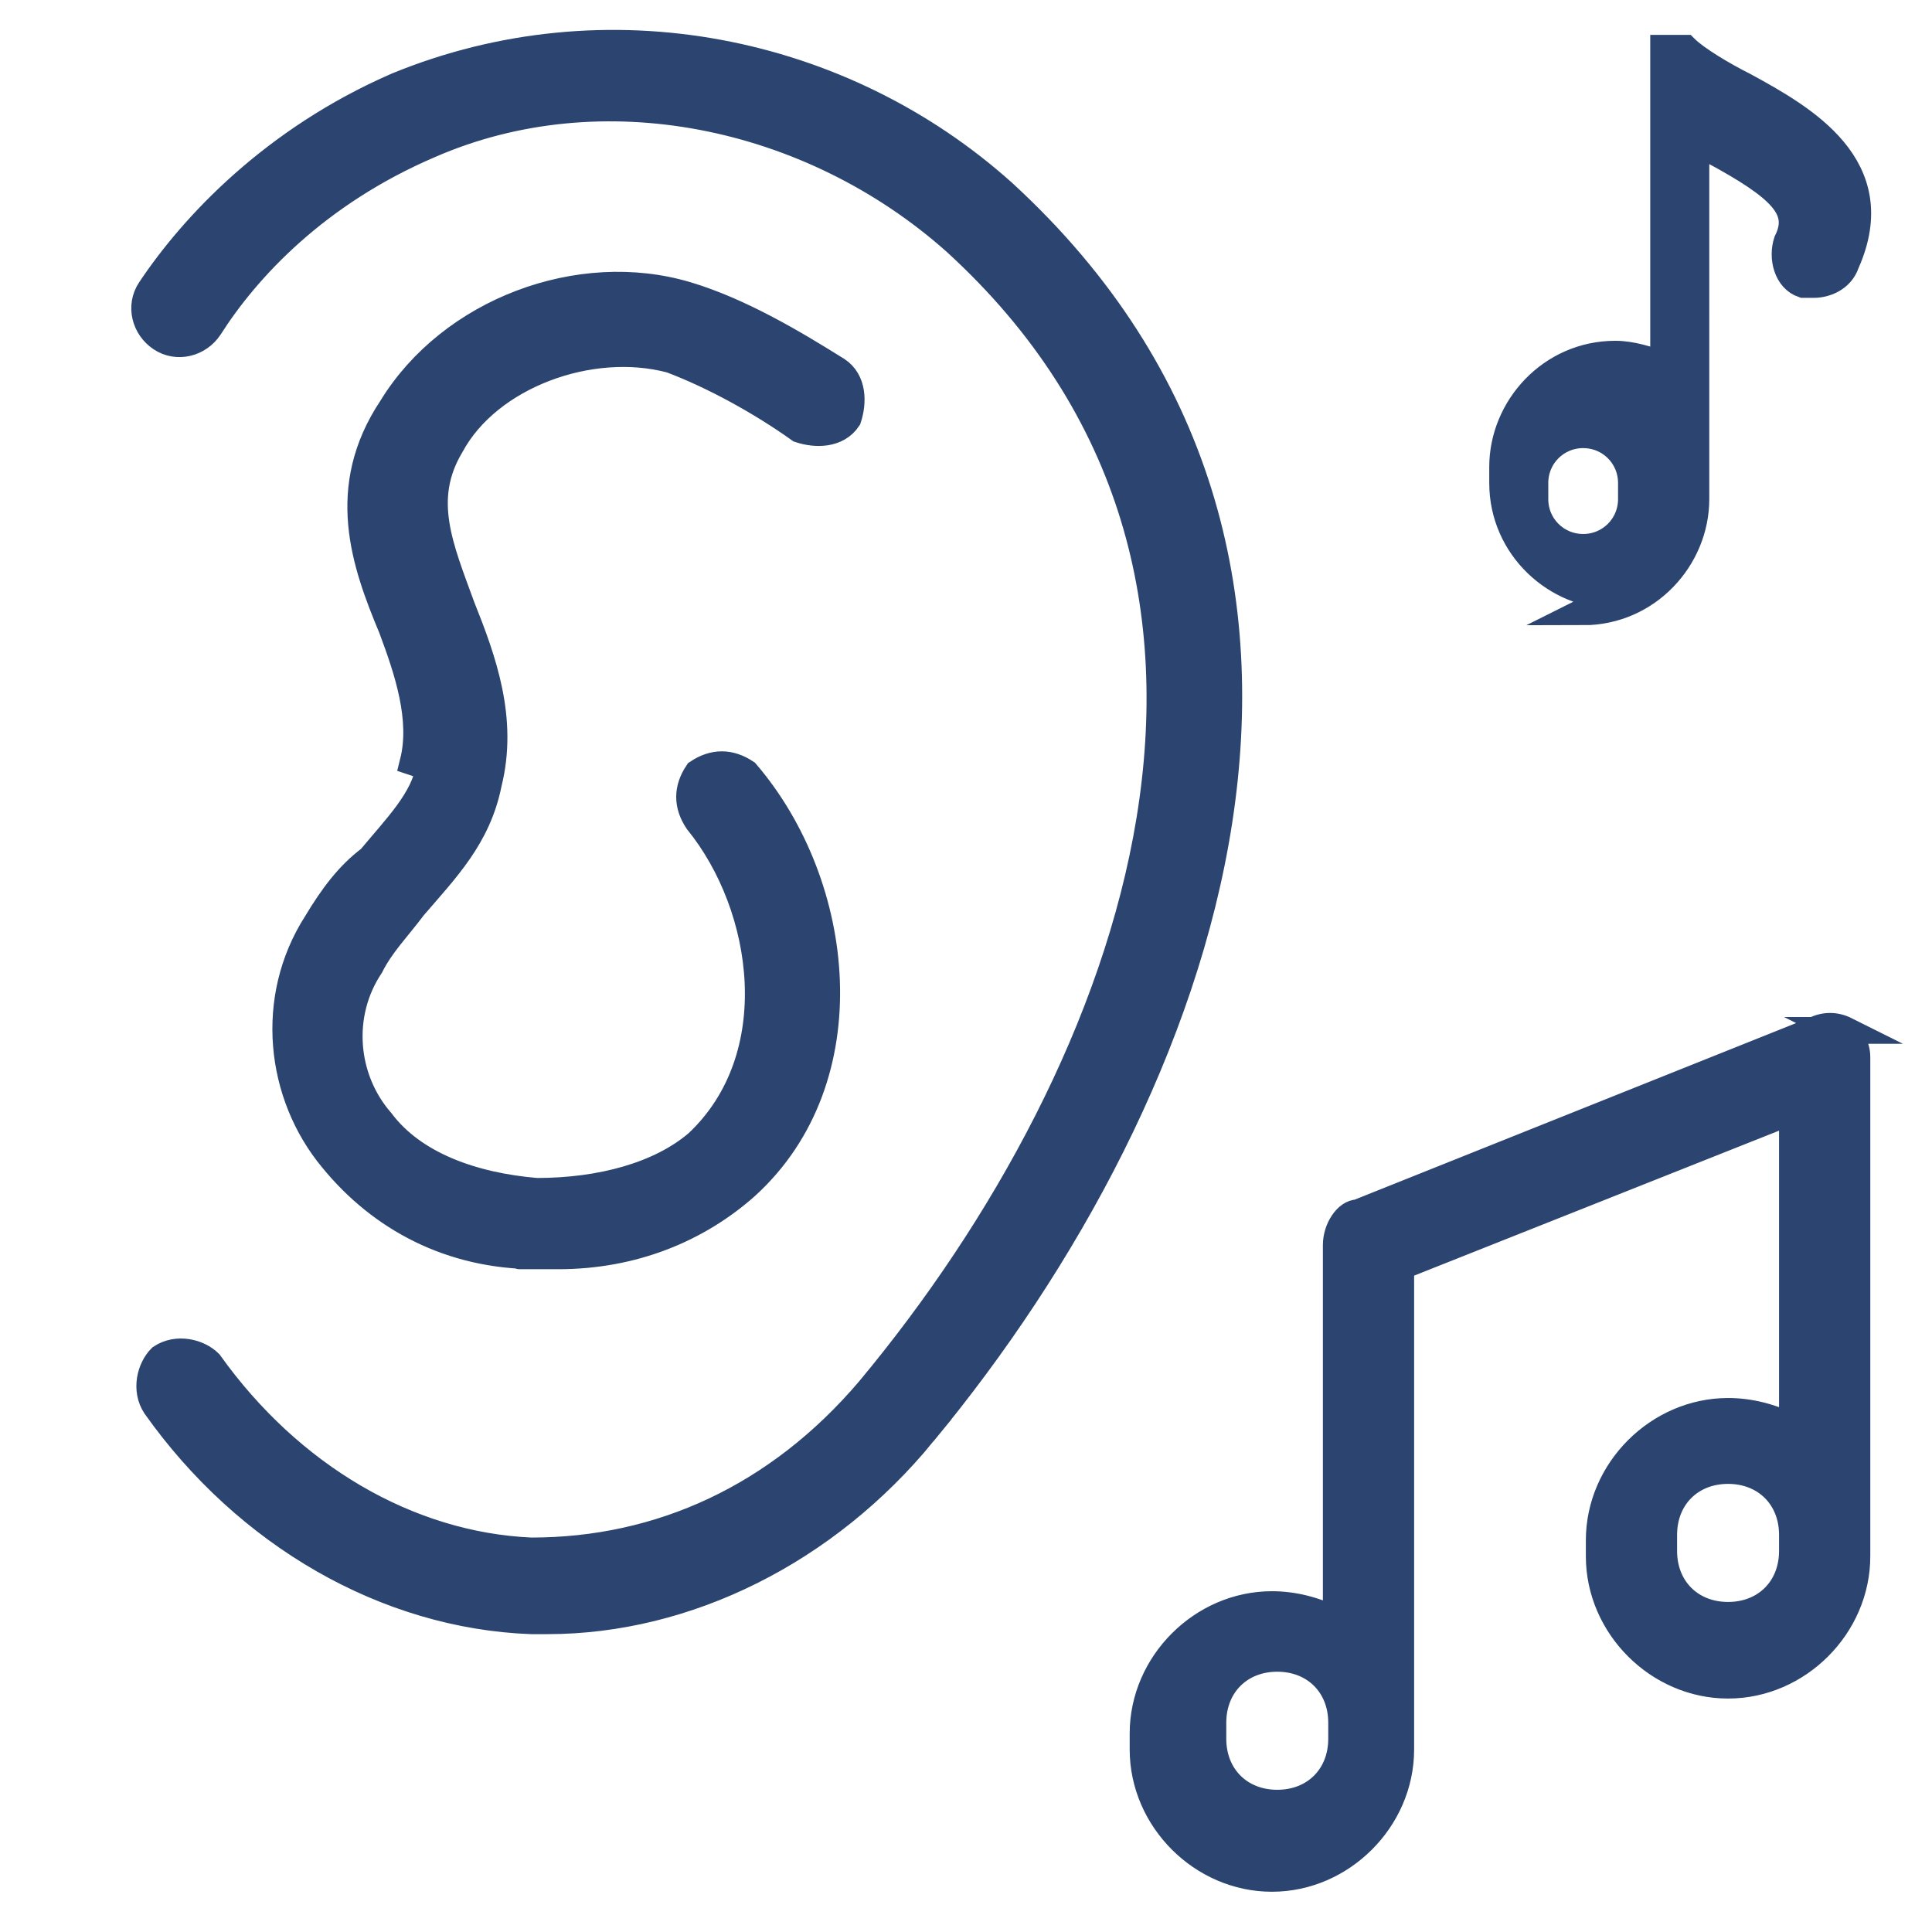 <?xml version="1.0" encoding="UTF-8"?>
<svg xmlns="http://www.w3.org/2000/svg" version="1.1" viewBox="0 0 36 36">
  <defs>
    <style>
      .cls-1, .cls-2 {
        fill: #2b4570;
      }

      .cls-2 {
        stroke: #2b4570;
        stroke-miterlimit: 10;
        stroke-width: .5px;
      }

      .cls-3 {
        display: none;
      }
    </style>
  </defs>
  <!-- Generator: Adobe Illustrator 28.6.0, SVG Export Plug-In . SVG Version: 1.2.0 Build 578)  -->
  <g>
    <g id="Bär" class="cls-3">
      <path class="cls-1" d="M31.8,27.6l-5.7-2.7v-2l2.9.9h0c1.2.3,2.5,0,3.5-.6,1-.7,1.6-1.9,1.6-3.1,0-1.7-1.2-3.3-2.9-3.7l-7.8-2.1c1.1-1.2,1.8-2.8,1.8-4.6s0-.9-.1-1.3c1.5-.5,2.6-1.8,2.7-3.4,0-1-.3-1.9-1-2.7-.7-.7-1.6-1.1-2.7-1.2-1.5,0-2.9.8-3.5,2.1-.8-.3-1.6-.4-2.4-.4s-1.7.1-2.4.4c-.6-1.2-1.9-2.1-3.4-2.1s0,0-.1,0c-2.1,0-3.7,1.8-3.7,3.8,0,1.6,1.2,3,2.7,3.4,0,.4-.1.9-.1,1.3,0,1.8.7,3.4,1.8,4.6l-7.8,2.1c-1.7.5-2.9,2-2.9,3.7s.6,2.3,1.6,3.1c1,.7,2.3,1,3.5.7l3.2-.9v2.1l-5.9,2.6h0c-1.1.5-1.9,1.5-2.2,2.7-.2,1.2,0,2.4.9,3.3.8.9,1.9,1.3,3,1.3.6,0,1.2-.1,1.7-.4l6.1-2.9c1.2.8,2.7,1.2,4.3,1.2s2.9-.4,4.2-1.2l6,2.9c.5.3,1.1.4,1.7.4,1.1,0,2.2-.5,3-1.3.8-.9,1.2-2.1.9-3.3-.2-1.2-1-2.2-2.2-2.7ZM23.8,3s0,0,0,0c.5,0,.9.2,1.2.5.3.3.5.8.5,1.2,0,.8-.6,1.4-1.3,1.6-.5-.9-1.2-1.7-2.1-2.4.3-.6.9-1,1.6-1ZM18,4.6c2.8,0,5,2.2,5,4.9s-.4,2.1-1,2.9c0-2.2-1.8-3.9-4-3.9s-4,1.8-4,3.9c-.6-.8-1-1.8-1-2.9,0-2.7,2.3-4.9,5-4.9ZM19,12.4v-1.6c.6.3,1,1,1,1.7,0,1.1-.8,1.9-1.9,2,0,0,0,0-.1,0s0,0-.1,0c-1.1,0-1.9-.9-1.9-2s.4-1.4,1-1.7v1.6h2ZM11.7,6.4c-.7-.2-1.3-.8-1.3-1.6,0-1,.7-1.8,1.7-1.8.7,0,1.4.4,1.7,1-.9.6-1.6,1.4-2.1,2.4ZM6.8,32.8c-.8.4-1.7.2-2.3-.5-.4-.4-.6-1-.4-1.6.1-.6.5-1.1,1-1.3l5.3-2.4c.3,1.2.9,2.3,1.7,3.2l-5.3,2.6ZM18.1,30.9c-3.3,0-5.9-2.6-5.9-5.8v-3.6c.2-1.2.6-2.2,1.4-3.1l-1.5-1.3c-.9,1-1.6,2.3-1.8,3.6l-3.8,1.1c-.6.2-1.2,0-1.7-.3-.5-.4-.8-.9-.8-1.5,0-.8.6-1.6,1.4-1.8l9.2-2.5c1,.5,2.1.8,3.3.8s2.3-.3,3.3-.8l9.2,2.5c.8.2,1.4,1,1.4,1.8s-.3,1.1-.8,1.5c-.5.4-1.1.5-1.7.3l-3.6-1.1c-.3-1.3-.9-2.6-1.8-3.6l-1.5,1.3c.8.9,1.3,2,1.4,3.1v3.5c0,3.2-2.7,5.8-5.9,5.8ZM31.5,32.4c-.6.6-1.5.8-2.3.5l-5.2-2.5c.9-.9,1.5-2.1,1.8-3.3l5,2.4c.5.3.9.7,1.1,1.3.1.6,0,1.2-.4,1.6Z"/>
    </g>
    <g id="Hand" class="cls-3">
      <path class="cls-2" d="M35.3,16.2c0,.6-.5,1.3-1.1,1.7-1.8,1.4-3.8,2.9-5.2,5-.8,1.3-1.9,2.4-2.9,3.5-.6.6-1.2,1.3-1.9,1.9,0,0-.1.1-.2.2.1,2.4.3,4.9.3,5.9,0,.3-.2.6-.5.6,0,0,0,0,0,0-.3,0-.5-.2-.6-.5,0-.9-.2-3.1-.3-5.4-.4.2-.9.2-1.4.2h-1.6c-.3,0-.6-.3-.6-.6s.3-.6.6-.6h1.6c.7,0,1.4-.3,1.9-.7.6-.6,1.3-1.2,1.8-1.8,1-1,2-2.2,2.8-3.4,1.5-2.3,3.5-3.9,5.4-5.3.3-.2.6-.6.6-.9,0-.1,0-.3-.1-.4-.6-.6-2-.1-2.7.1-1.4.4-4.1,2.1-4.1,2.1-.9.7-2.1.5-2.9-.3-.4-.4-.6-1-.6-1.5,0-2.1-.2-4.4-.3-6.6-.1-2.1-.3-4.2-.3-6.3,0-.6-.5-1.1-1.1-1.1s-1.1.5-1.1,1l-.8,8.9c0,.3-.2.5-.5.5-.3,0-.5-.2-.6-.4-.4-1.8-.8-3.5-1.2-5.3-.3-1.3-.6-2.6-.8-3.8,0-.3-.2-.5-.5-.7s-.5-.2-.8-.1c-.5.1-.9.6-.9,1.1l.5,9.3c0,.3-.2.5-.4.6-.3,0-.5,0-.6-.3-.7-1.5-1.3-3-2-4.5l-1.5-3.3c-.2-.5-.8-.7-1.3-.5-.5.2-.7.7-.6,1.1l1.9,8.7c0,.2,0,.5-.2.6-.2.1-.4.1-.6,0-1.1-.8-2.2-1.6-3.3-2.4l-2.2-1.6c-.4-.3-.9-.2-1.2.2-.3.4-.3.9,0,1.2l4.2,4.7c.4.5.8,1,1,1.6.5,1.3,1,2.6,1.7,3.9.9,1.7,1.8,3.4,2.9,4.9.2.3.4.8.3,1.2l-.6,5.8c0,.3-.3.5-.6.5s0,0,0,0c-.3,0-.5-.3-.5-.6l.6-5.8c0-.1,0-.3-.1-.4-1.1-1.6-2.2-3.3-3-5.1-.6-1.3-1.2-2.6-1.7-4-.2-.5-.4-.9-.8-1.3l-4.2-4.7c-.7-.8-.7-1.9,0-2.7.7-.8,1.9-1,2.8-.4l2.2,1.6c.7.5,1.4,1,2.1,1.5l-1.6-7.3c-.2-1,.3-2,1.2-2.4,1.1-.5,2.3,0,2.8,1l1.5,3.3c.3.6.5,1.1.8,1.7l-.4-6.2c0-1.1.7-2,1.7-2.3.6-.1,1.2,0,1.7.3.5.3.8.8,1,1.4.3,1.3.6,2.6.8,3.8.1.6.2,1.1.4,1.7l.5-5.2c.1-1.2,1.1-2.1,2.3-2.1s2.2,1,2.3,2.2c0,2,.2,4.1.3,6.2.2,2.2.3,4.5.3,6.7,0,.3.1.6.3.8.4.4,1,.5,1.5.1.2,0,2.9-1.8,4.4-2.3,1-.3,2.9-.9,3.9.2.3.4.5.8.4,1.3ZM14.7,18.9c.3,0,.6-.3.6-.6v-1.4c0-.3-.3-.6-.6-.6s-.6.3-.6.6v1.4c0,.3.3.6.6.6ZM20,18.9c.3,0,.6-.3.6-.6v-1.4c0-.3-.3-.6-.6-.6s-.6.3-.6.6v1.4c0,.3.3.6.6.6ZM20.5,21c0-.3-.3-.6-.6-.6s-.6.3-.6.6c0,1.1-.9,2.1-2.1,2.1s-2.1-.9-2.1-2.1-.3-.6-.6-.6-.6.3-.6.6c0,1.8,1.4,3.2,3.2,3.2s3.2-1.4,3.2-3.2Z"/>
    </g>
    <g id="Ebene_3">
      <path class="cls-2" d="M34.4,19.2c-.2-.1-.4-.1-.6,0l-8.5,3.4c-.2,0-.4.3-.4.6v7c-.4-.2-.8-.3-1.2-.3-1.3,0-2.4,1.1-2.4,2.4v.3c0,1.3,1.1,2.4,2.4,2.4s2.4-1.1,2.4-2.4h0c0-.1,0-.2,0-.2v-8.8l7.3-2.9v5.9c-.4-.2-.8-.3-1.2-.3-1.3,0-2.4,1.1-2.4,2.4v.3c0,1.3,1.1,2.4,2.4,2.4s2.4-1.1,2.4-2.4h0v-9.3c0-.2-.1-.4-.3-.5ZM25,32.4c0,.7-.5,1.2-1.2,1.2s-1.2-.5-1.2-1.2v-.3c0-.7.5-1.2,1.2-1.2s1.2.5,1.2,1.2v.3ZM33.4,28.9c0,.7-.5,1.2-1.2,1.2s-1.2-.5-1.2-1.2v-.3c0-.7.5-1.2,1.2-1.2s1.2.5,1.2,1.2v.3h0ZM29.5,11.4c1.2,0,2.1-1,2.1-2.1h0c0-.1,0-.1,0-.1V2.6c.1,0,.2.1.3.2,1.3.7,1.7,1.1,1.4,1.7-.1.3,0,.7.3.8,0,0,.2,0,.2,0,.2,0,.5-.1.6-.4.8-1.8-.8-2.7-1.9-3.3-.4-.2-.9-.5-1.1-.7,0,0,0,0,0,0,0,0,0,0-.1,0,0,0,0,0,0,0,0,0,0,0,0,0,0,0,0,0-.1,0,0,0,0,0,0,0,0,0,0,0,0,0,0,0,0,0-.1,0,0,0,0,0-.1,0,0,0,0,0,0,0,0,0,0,0,0,0,0,0,0,0,0,.1,0,0,0,0,0,0,0,0,0,0,0,0,0,0,0,0,0,.1,0,0,0,0,0,0v5.7c-.3-.1-.6-.2-.9-.2-1.2,0-2.1,1-2.1,2.1v.3c0,1.2,1,2.1,2.1,2.1ZM28.6,9c0-.5.4-.9.9-.9s.9.4.9.9v.3c0,.5-.4.9-.9.9s-.9-.4-.9-.9v-.3ZM17.2,26.7c-1.8,2.2-4.4,3.5-7,3.5-.1,0-.2,0-.3,0-2.7-.1-5.3-1.6-7-4-.2-.3-.1-.7.1-.9.3-.2.7-.1.9.1,1.5,2.1,3.7,3.4,6,3.5,2.4,0,4.6-1,6.3-3,5-6,8.4-15.2,1.6-21.4-2.7-2.4-6.6-3.2-9.8-1.8-2.1.9-3.4,2.3-4.1,3.4-.2.3-.6.4-.9.2-.3-.2-.4-.6-.2-.9.8-1.2,2.3-2.8,4.6-3.8C11.3,0,15.7.9,18.7,3.6c7.4,6.8,3.8,16.7-1.5,23.1ZM7.7,14.2c.2-.8-.1-1.7-.4-2.5-.5-1.2-1-2.6,0-4.1,1.1-1.8,3.5-2.7,5.5-2.1,1,.3,2,.9,2.8,1.4.3.2.3.6.2.9-.2.3-.6.3-.9.2-.7-.5-1.6-1-2.4-1.3-1.5-.4-3.4.3-4.1,1.6-.6,1-.2,1.9.2,3,.4,1,.8,2.1.5,3.3-.2,1-.8,1.6-1.4,2.3-.3.4-.6.7-.8,1.1-.6.9-.5,2.1.2,2.9.6.8,1.7,1.2,2.9,1.3,1.2,0,2.3-.3,3-.9,1.7-1.6,1.3-4.4,0-6-.2-.3-.2-.6,0-.9.3-.2.6-.2.9,0,1.8,2.1,2.2,5.7,0,7.7-.9.8-2.1,1.3-3.5,1.3s-.3,0-.4,0c-1.6,0-2.9-.7-3.8-1.8-1-1.2-1.2-3-.3-4.4.3-.5.6-.9,1-1.2.5-.6,1-1.1,1.1-1.7Z"/>
    </g>
  </g>
</svg>